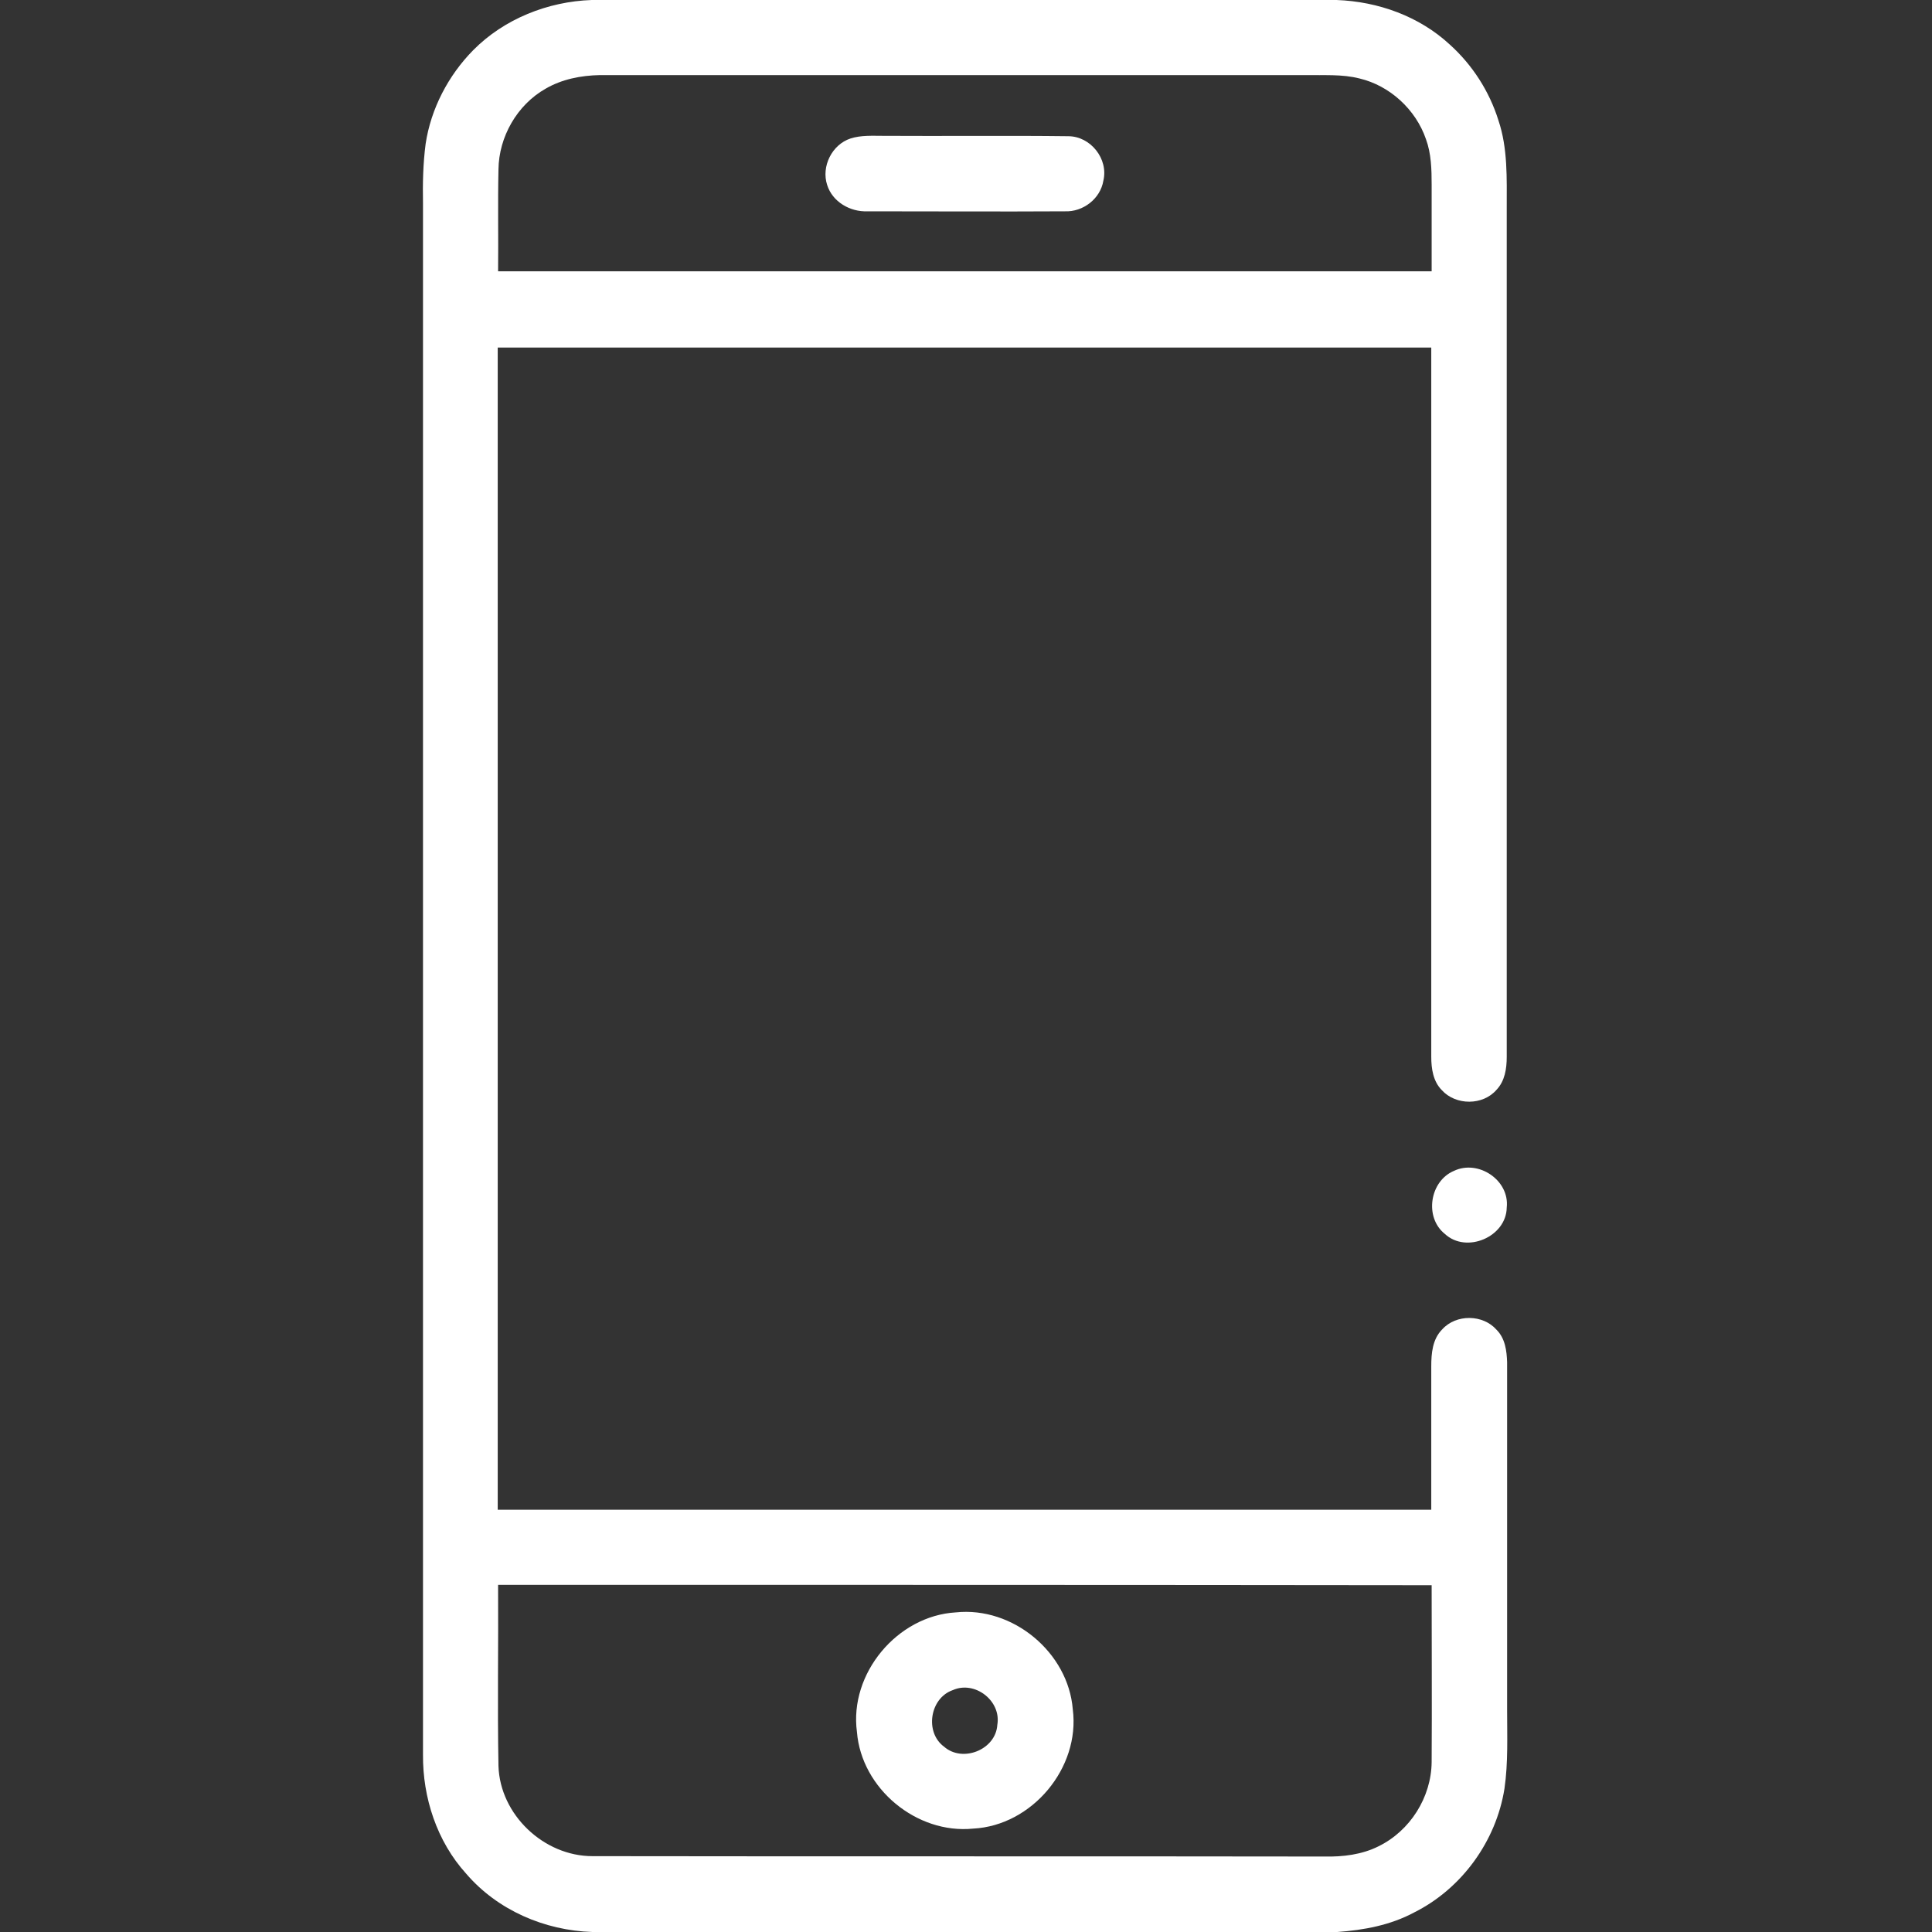 <?xml version="1.0" encoding="UTF-8"?> <svg xmlns="http://www.w3.org/2000/svg" xmlns:xlink="http://www.w3.org/1999/xlink" version="1.1" id="Capa_1" x="0px" y="0px" viewBox="0 0 512 512" style="enable-background:new 0 0 512 512;" xml:space="preserve"><rect x="0" y="0" width="512" height="512" fill="#333333" stroke="none"/> <style type="text/css"> .st0{fill:#FFFFFF;} </style> <g id="_x23_000000ff"> <path class="st0" d="M156.8,0h197.4c11,0.4,21.9,4.3,30,11.8c6,5.4,10.5,12.4,12.9,20.1c2.5,7.4,2.2,15.4,2.2,23.1 c0,75,0,150.1,0,225.1c0,3.1-0.5,6.4-2.7,8.7c-3.6,4.2-10.8,4.2-14.5,0.1c-2.3-2.3-2.8-5.7-2.8-8.8c0-62.7,0-125.3,0-188 c-82.5,0-164.9,0-247.4,0c0,102.7,0,205.3,0,308c82.5,0,164.9,0,247.4,0c0-12.7,0-25.3,0-38c0-3.4,0.3-7.2,2.9-9.8 c3.7-4.1,10.8-4,14.4,0.1c2.3,2.3,2.7,5.6,2.8,8.6c0,30.7,0,61.3,0,92c0,7,0.3,14.1-0.7,21c-2.2,13.9-11.3,26.5-23.9,32.8 c-6.3,3.4-13.4,4.7-20.4,5.2H157c-12.7-0.4-25.2-5.8-33.5-15.5c-7.7-8.5-11.5-20.1-11.4-31.5c0-137,0-274,0-411 c-0.1-5.3,0-10.6,0.7-15.9c1.4-9.3,6-18.1,12.6-24.8C133.6,5,145.2,0.4,156.8,0 M144.6,23.5c-7.6,4.3-12.4,12.8-12.5,21.4 c-0.2,9,0,18-0.1,27c82.5,0,164.9,0,247.4,0c0-7.7,0-15.3,0-23c0-4-0.1-8.2-1.5-12c-2.7-7.9-9.6-14.2-17.6-16.1 c-4.7-1.2-9.5-0.8-14.3-0.9c-62.3,0-124.7,0-187,0C153.9,20,148.9,21,144.6,23.5 M132,420c0.1,16-0.2,32,0.1,48 c0.4,12.9,12,23.9,24.9,23.9c64.7,0.1,129.3,0,194,0.1c4.9,0.1,9.9-0.5,14.3-2.7c8.4-4.1,14-13,14.1-22.3c0.1-15.6,0-31.3,0-46.9 C296.9,420,214.5,420,132,420z"></path> <path class="st0" d="M225.4,36.7c2.8-0.9,5.8-0.7,8.7-0.7c16.3,0.1,32.7-0.1,49,0.1c5.9,0,10.7,6,9.3,11.8 c-0.8,4.8-5.4,8.3-10.2,8.1c-17.4,0.1-34.8,0-52.3,0c-4.6,0.2-9.3-2.5-10.7-7C217.6,44.1,220.5,38.3,225.4,36.7z"></path> <path class="st0" d="M385.3,310.3c6.5-3.1,14.8,2.5,14,9.7c-0.1,7.8-10.7,12.3-16.4,7C377.4,322.6,378.9,313,385.3,310.3z"></path> <path class="st0" d="M253.3,427.3c15.1-1.6,29.8,10.6,31,25.7c2,15.5-10.8,30.8-26.4,31.6c-15,1.5-29.6-10.6-30.8-25.6 C225,443.5,237.8,428.2,253.3,427.3 M252.5,447.9c-6.1,2.1-7.5,11.2-2.3,15c4.9,4.3,13.7,0.8,14.1-5.8 C265.4,450.7,258.3,445.3,252.5,447.9z"></path> </g> </svg> 
